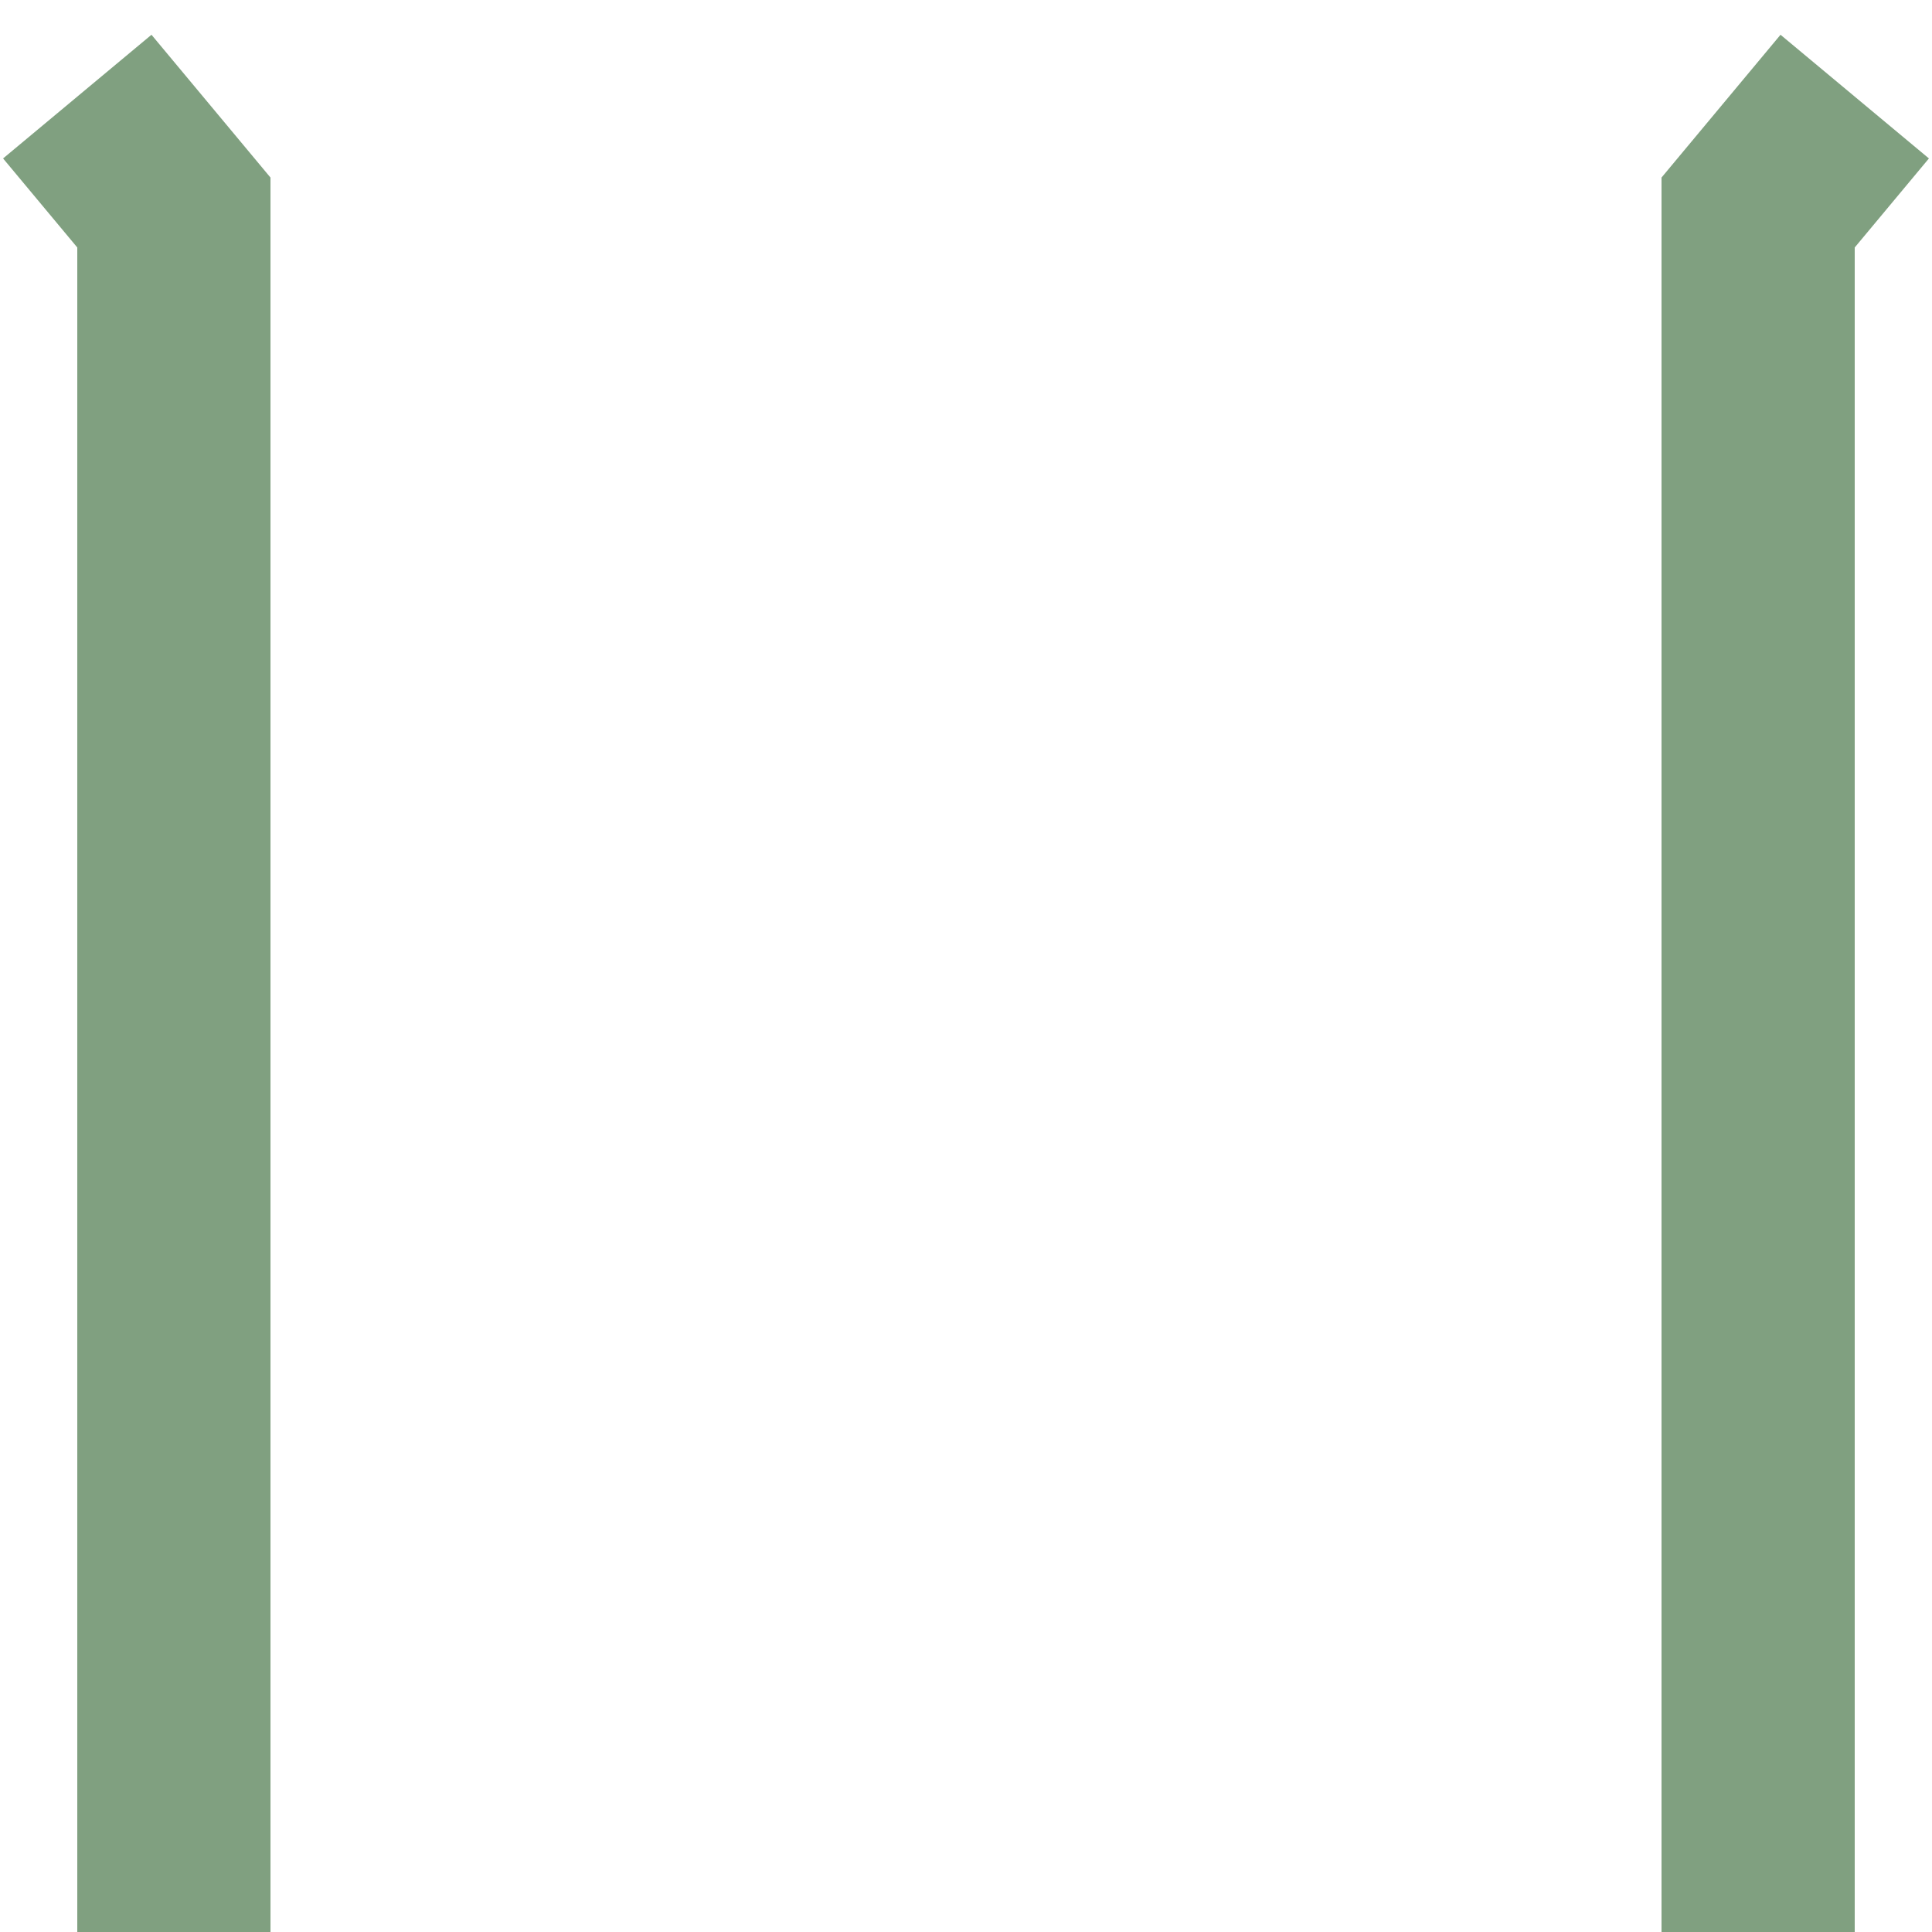 <svg xmlns="http://www.w3.org/2000/svg" width="500" height="500">
<title>lvMKRZvo</title>
<path d="M 20,25 L 45,55 V 500 M 480,25 L 455,55 V 500 " stroke="#80a080" stroke-width="50" fill="none"/>
</svg>